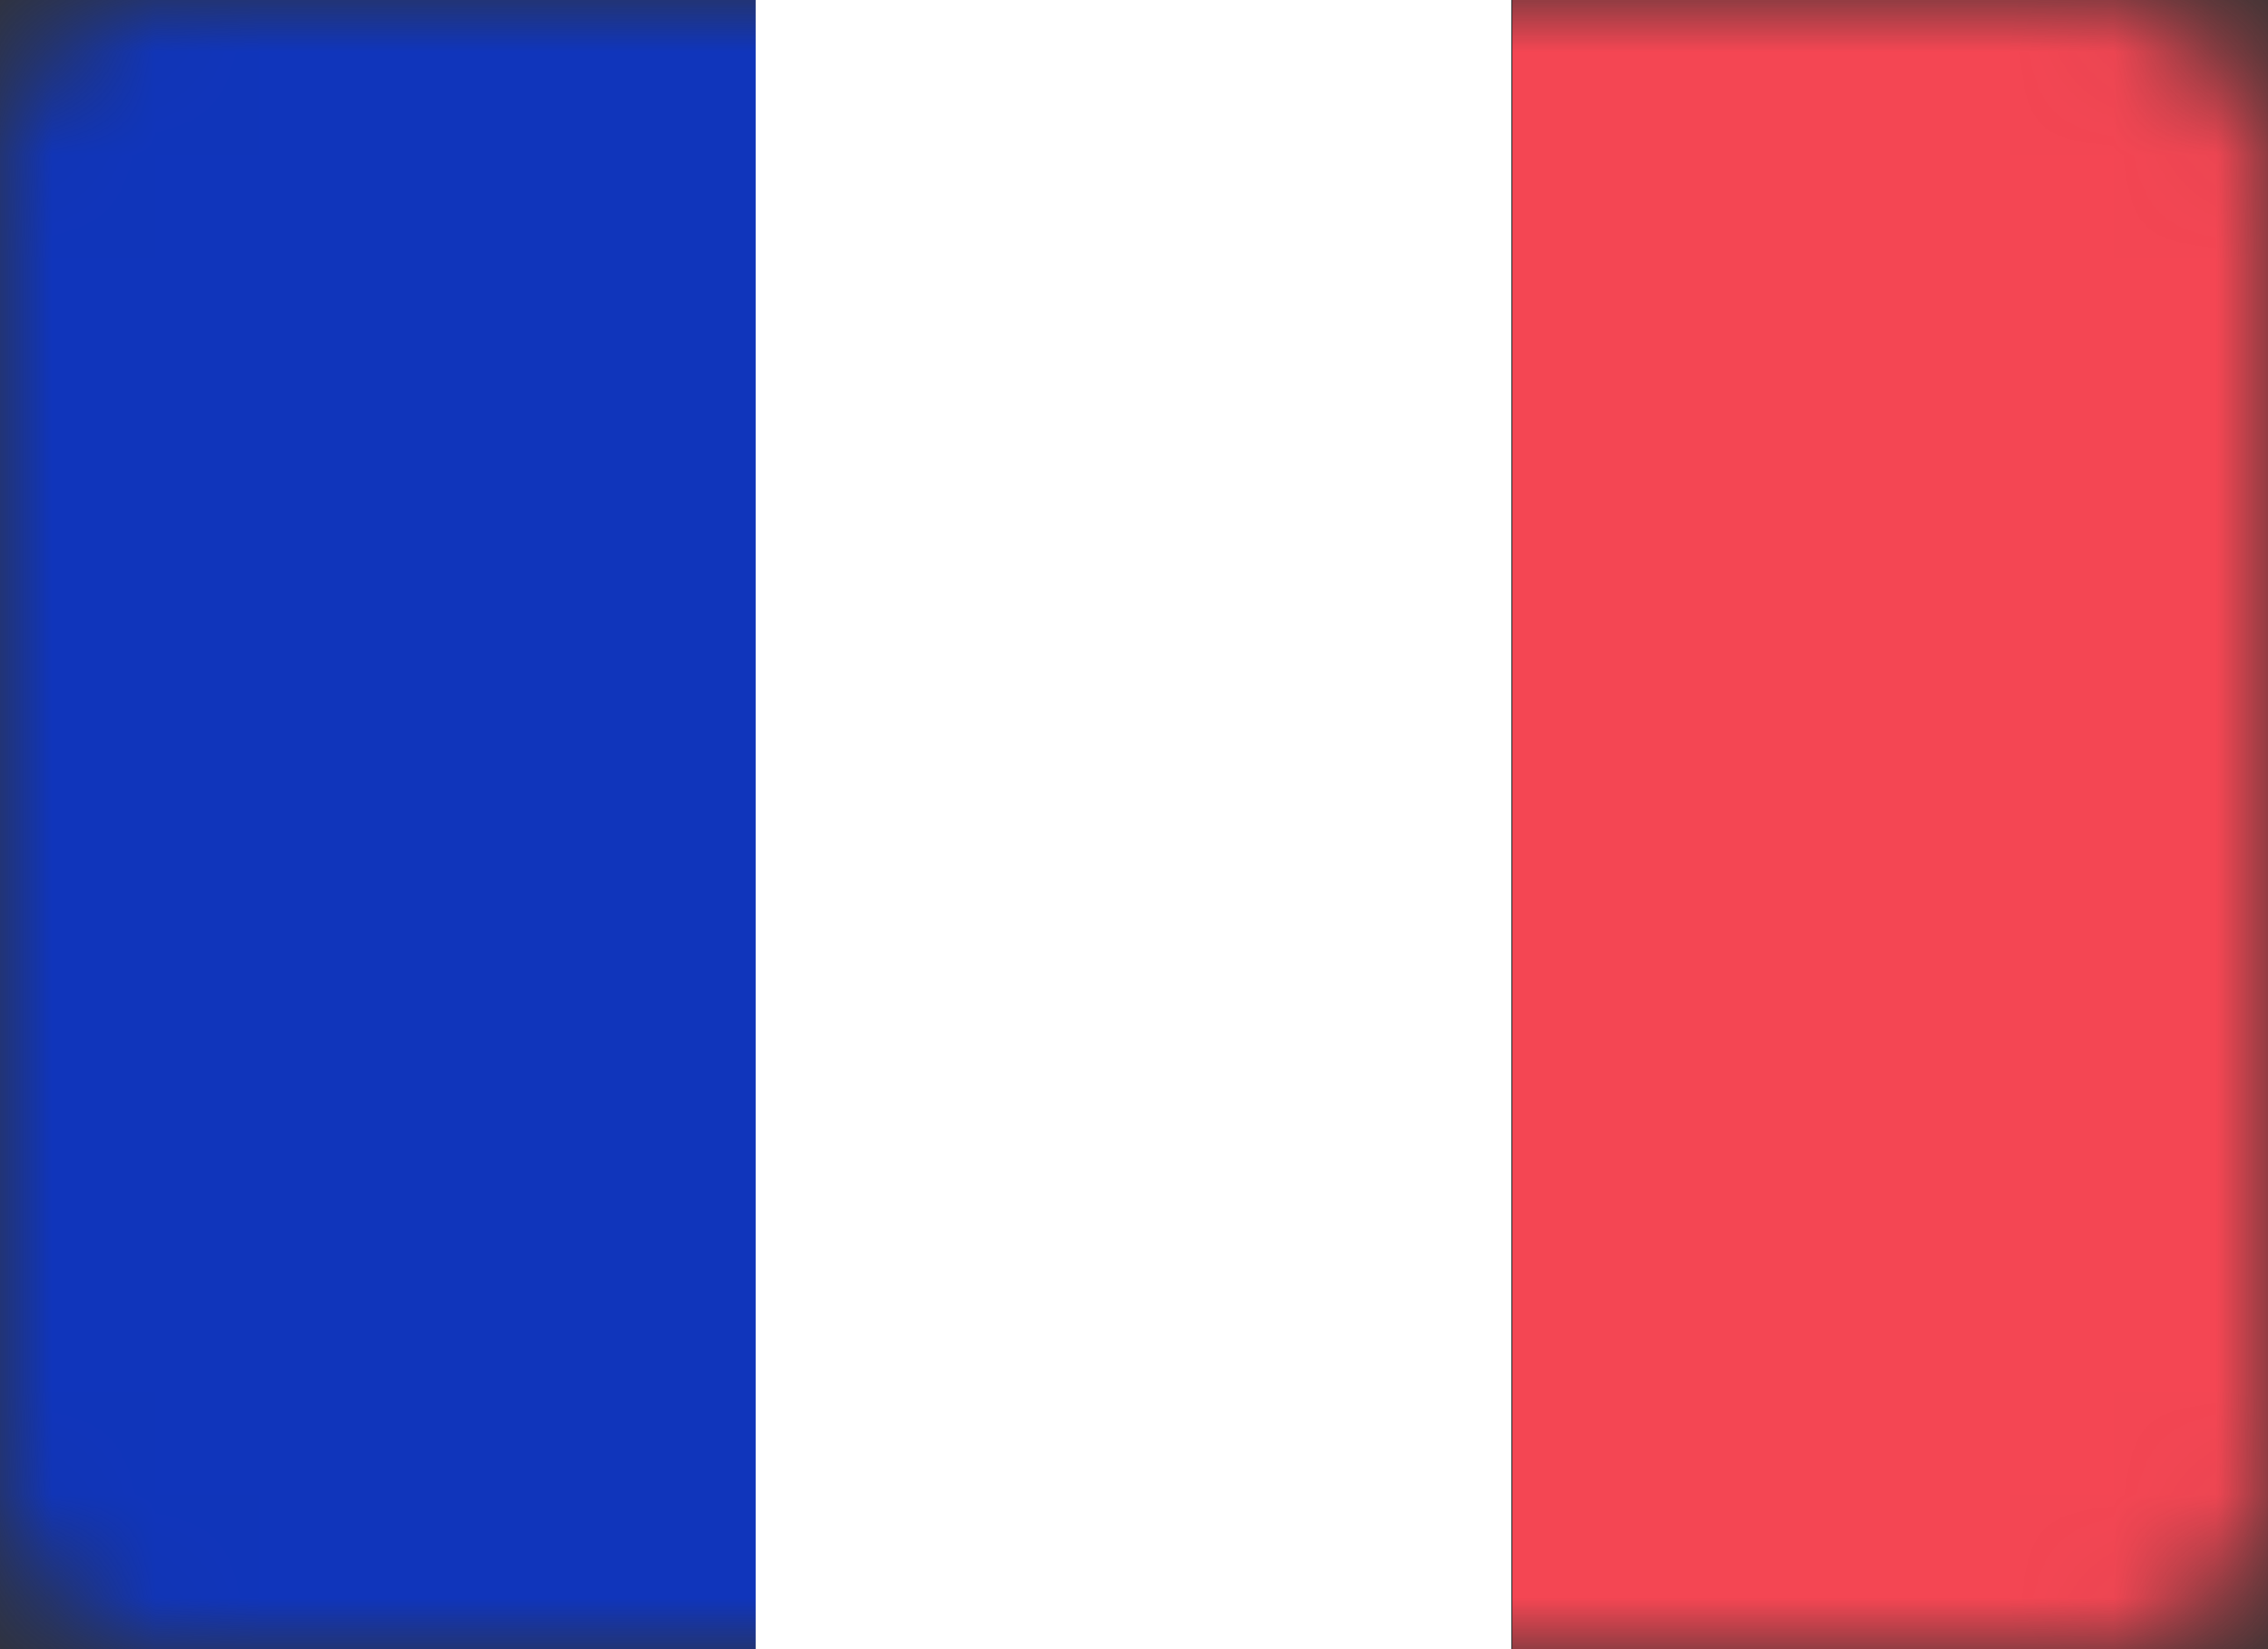 <svg id="Layer_1" data-name="Layer 1" xmlns="http://www.w3.org/2000/svg" xmlns:xlink="http://www.w3.org/1999/xlink" viewBox="0 0 22 16"><rect x="0" y="0" width="22" height="16" fill="#333333" stroke="none"/><defs><style>.cls-1{fill:#fff;}.cls-2{mask:url(#mask);}.cls-3{fill:#f44653;}.cls-4{fill:#1035bb;}</style><mask id="mask" x="0" y="0" width="22" height="16" maskUnits="userSpaceOnUse"><g transform="translate(0 0)"><g id="b"><rect id="a" class="cls-1" width="22" height="16" rx="1.6" ry="1.6"/></g></g></mask></defs><title>fr-small-copy</title><g class="cls-2"><path class="cls-3" d="M14.67,0H22V16H14.67Z" transform="translate(0 0)"/></g><g class="cls-2"><path class="cls-4" d="M0,0H7.33V16H0Z" transform="translate(0 0)"/></g><rect class="cls-1" x="7.33" width="7.33" height="16"/></svg>